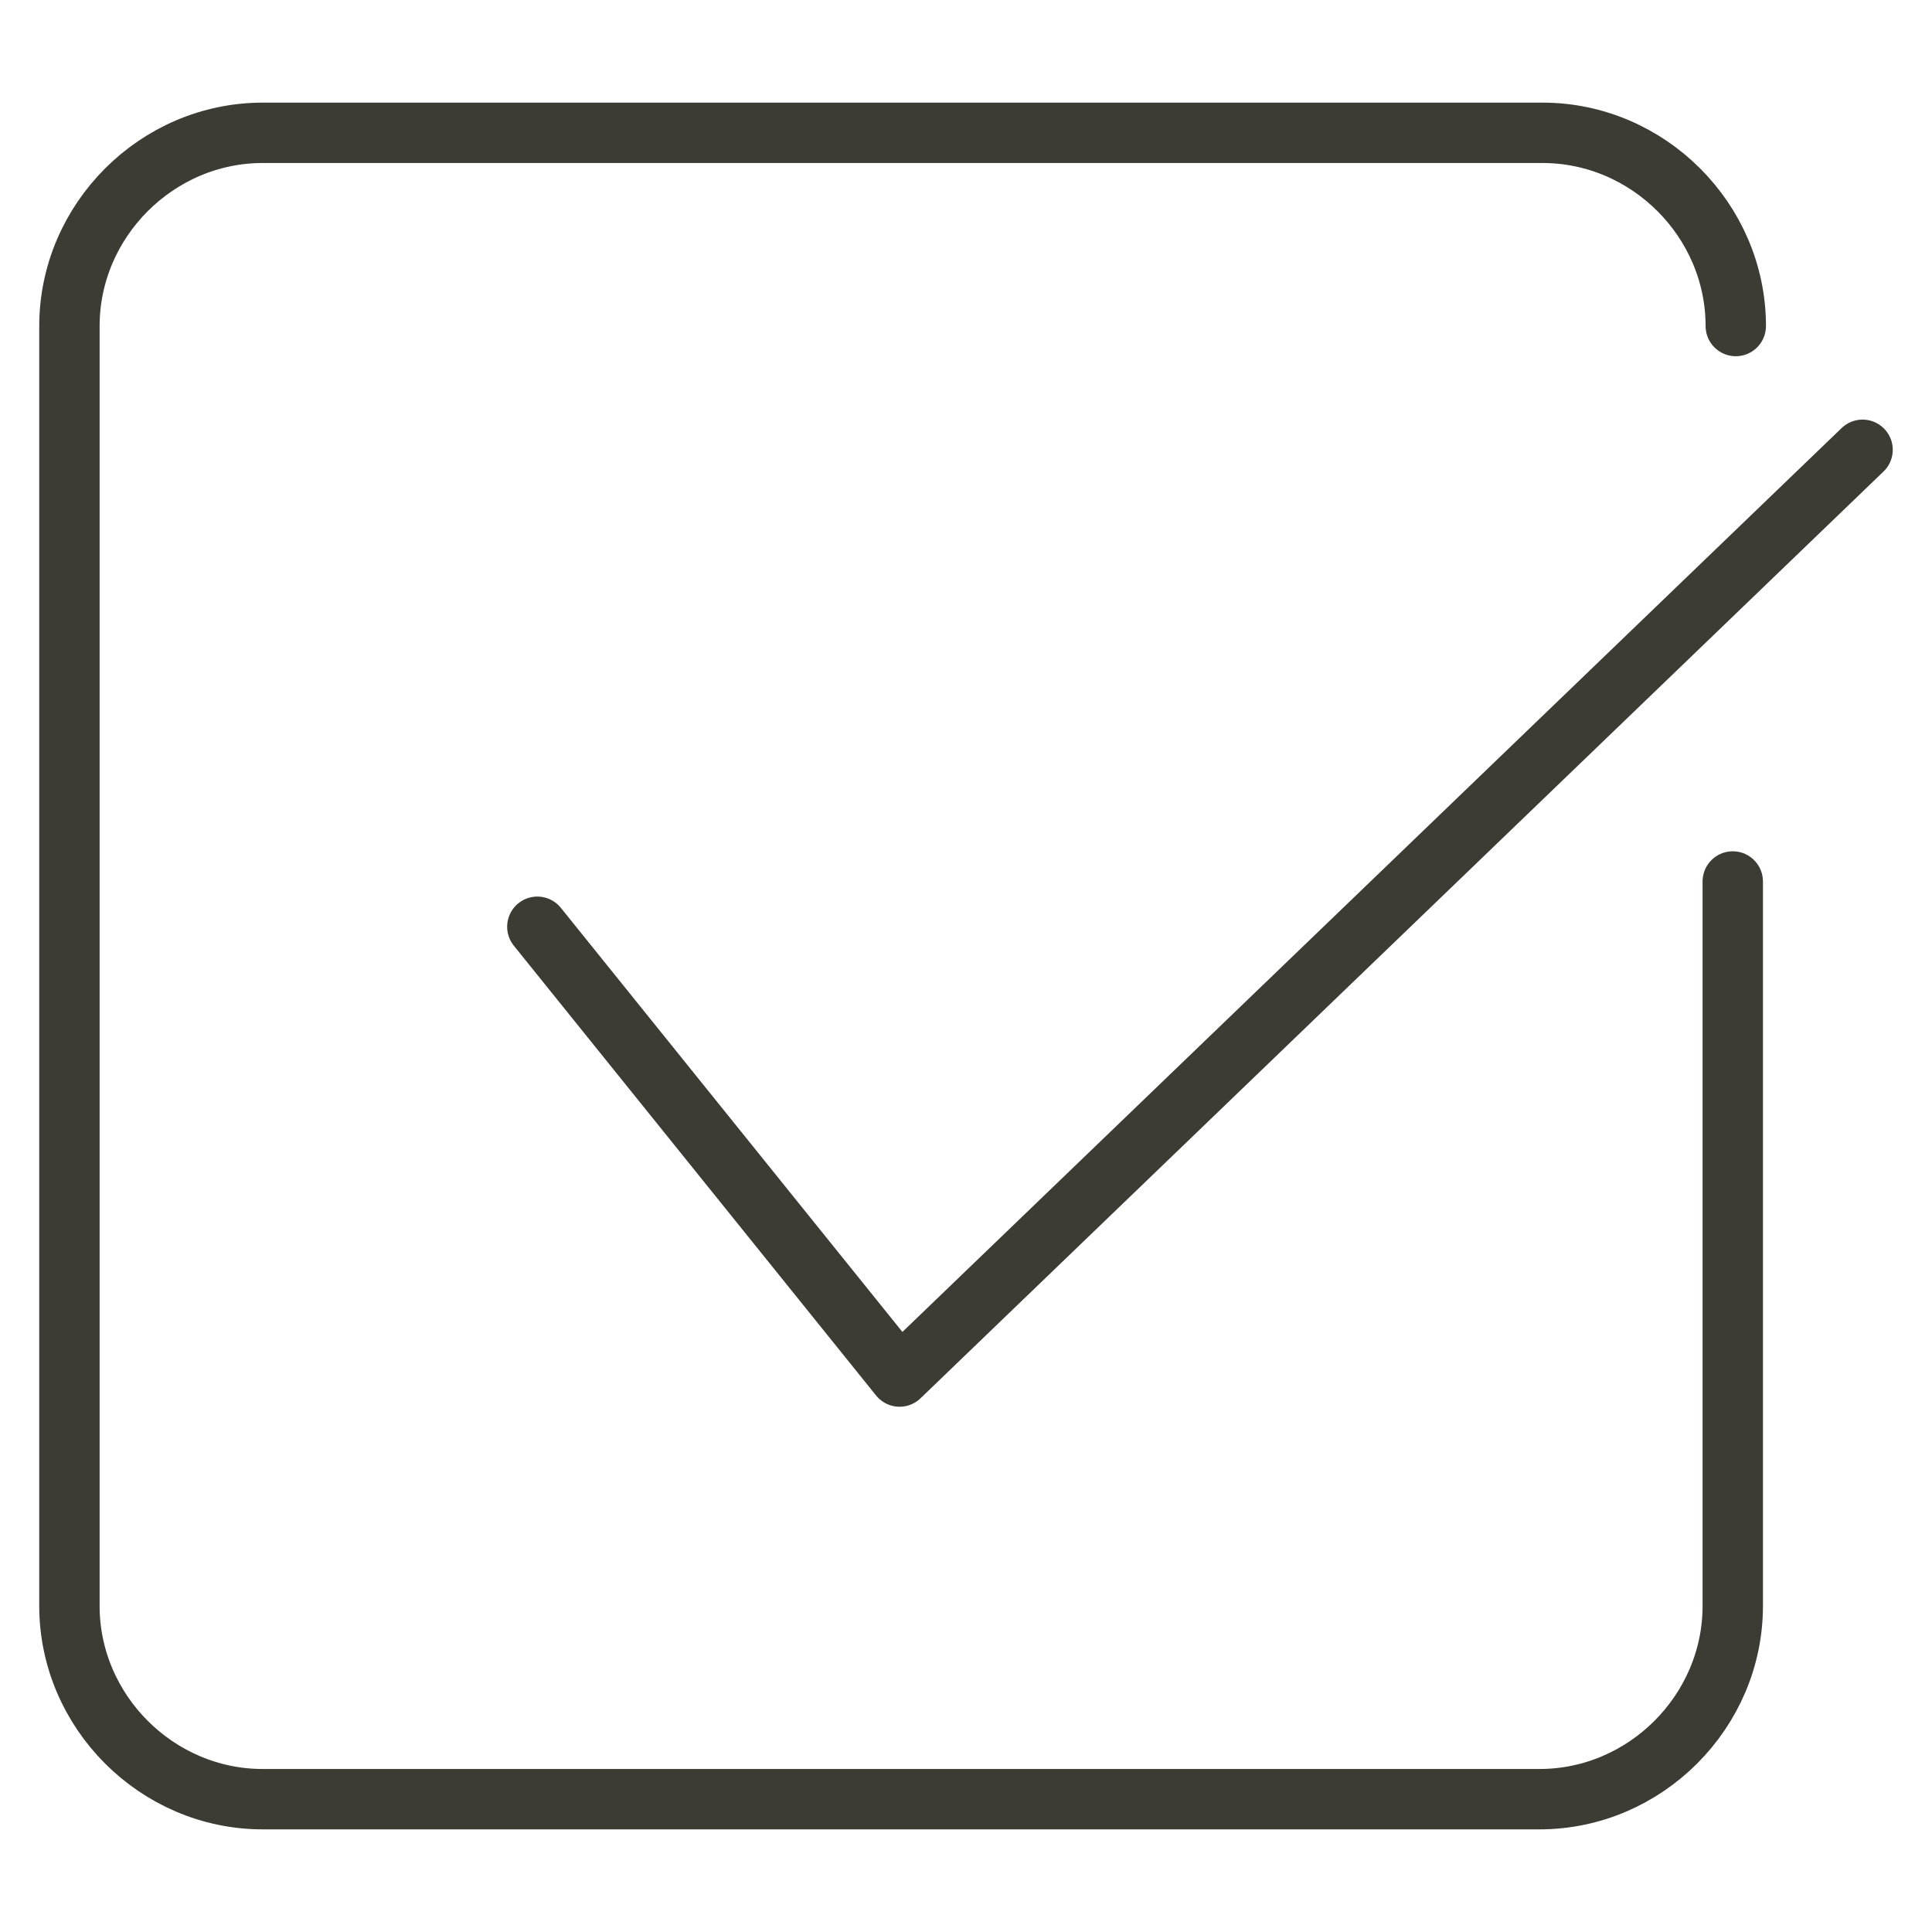 <?xml version="1.0" encoding="utf-8"?>
<!-- Generator: Adobe Illustrator 28.2.0, SVG Export Plug-In . SVG Version: 6.00 Build 0)  -->
<svg version="1.1" id="Layer_1" xmlns="http://www.w3.org/2000/svg" xmlns:xlink="http://www.w3.org/1999/xlink" x="0px" y="0px"
	 viewBox="0 0 64 64" width="64" height="64" style="enable-background:new 0 0 64 64;" xml:space="preserve">
<style type="text/css">
	.st0{fill:none;stroke:#3C3C35;stroke-width:2;stroke-linecap:round;stroke-linejoin:round;}
</style>
<g>
	<path class="st0" d="M57.4,29.2v24c0,3.5-2.9,6.4-6.4,6.4H8.7c-3.5,0-6.4-2.9-6.4-6.4V10.8c0-3.5,2.9-6.4,6.4-6.4h42.4
		c3.5,0,6.4,2.9,6.4,6.4"/>
	<polyline class="st0" points="17.8,30.7 29.8,45.6 61.7,14.9 	"/>
</g>
</svg>
